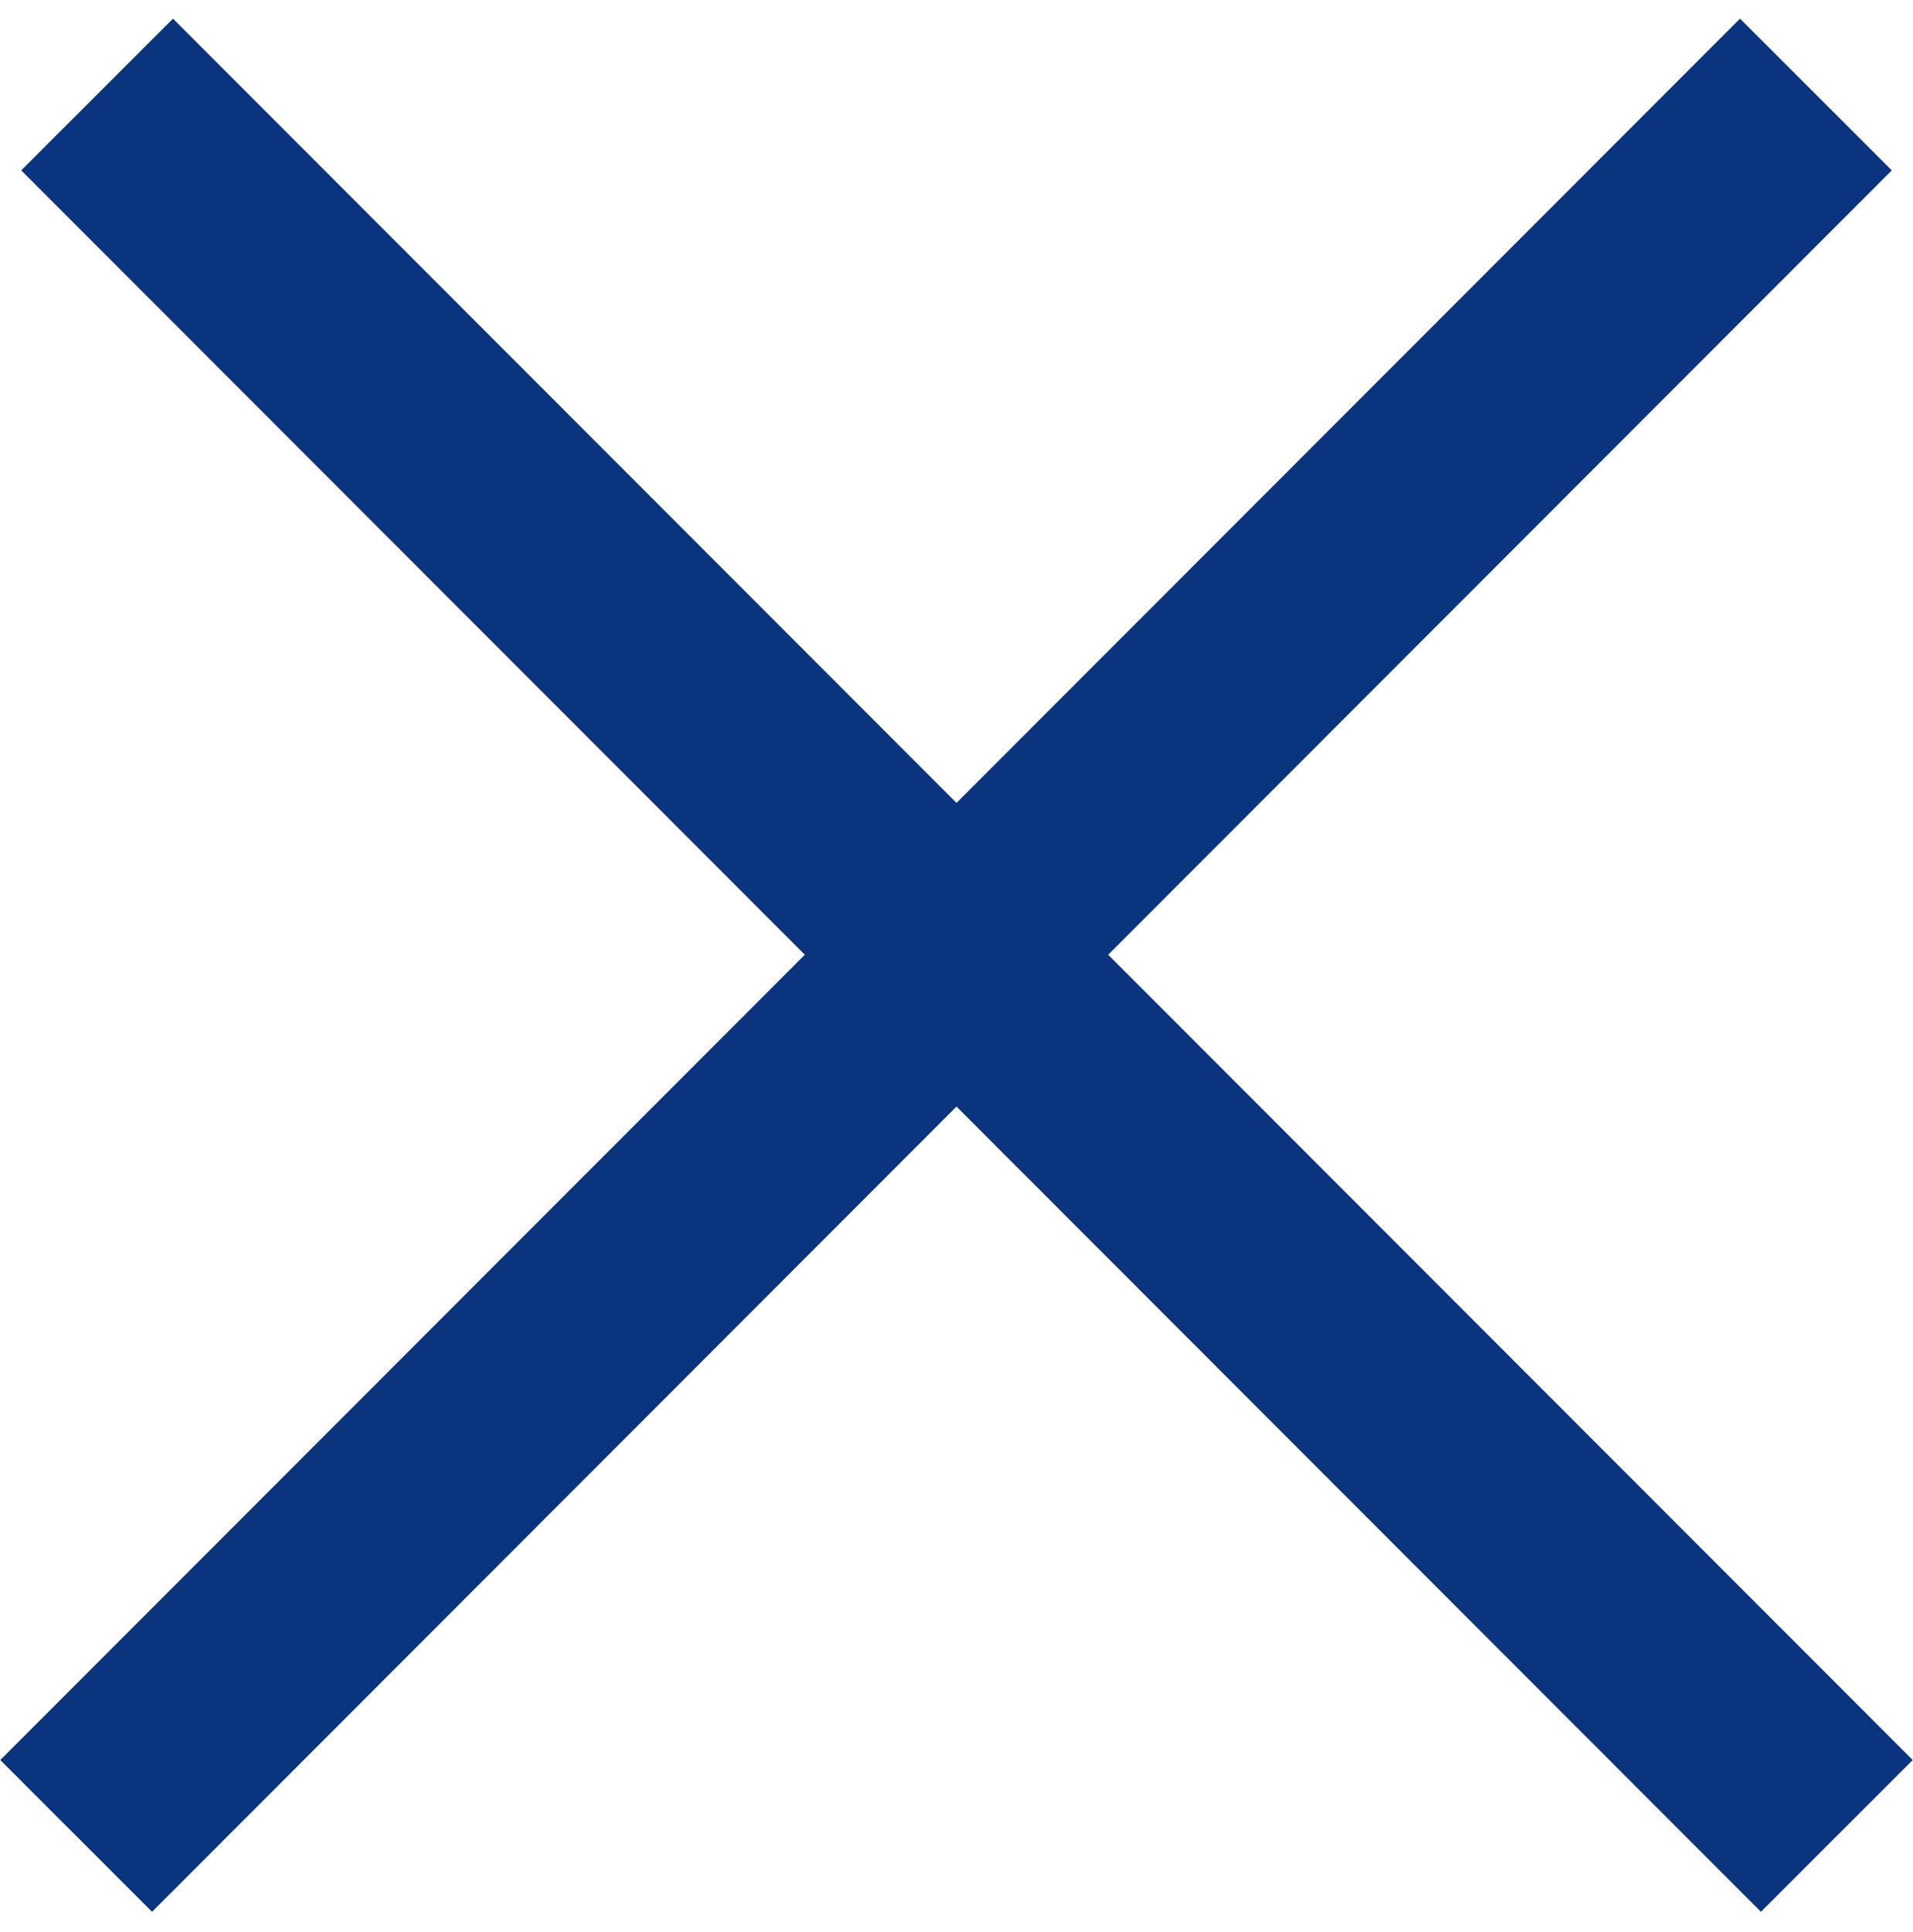 <svg id="close-icon" xmlns="http://www.w3.org/2000/svg" width="35.66" height="36" viewBox="0 0 35.66 36">
  <defs>
    <style>
      .cls-1 {
        fill: none;
        stroke: #0a347e;
        stroke-width: 4px;
        fill-rule: evenodd;
      }
    </style>
  </defs>
  <path id="Shape_2_copy" data-name="Shape 2 copy" class="cls-1" d="M2686.74,79.79l-32.43-32.451" transform="translate(-2652.5 -45.578)"/>
  <path id="Shape_2_copy_2" data-name="Shape 2 copy 2" class="cls-1" d="M2653.92,79.79l32.43-32.451" transform="translate(-2652.5 -45.578)"/>
</svg>
